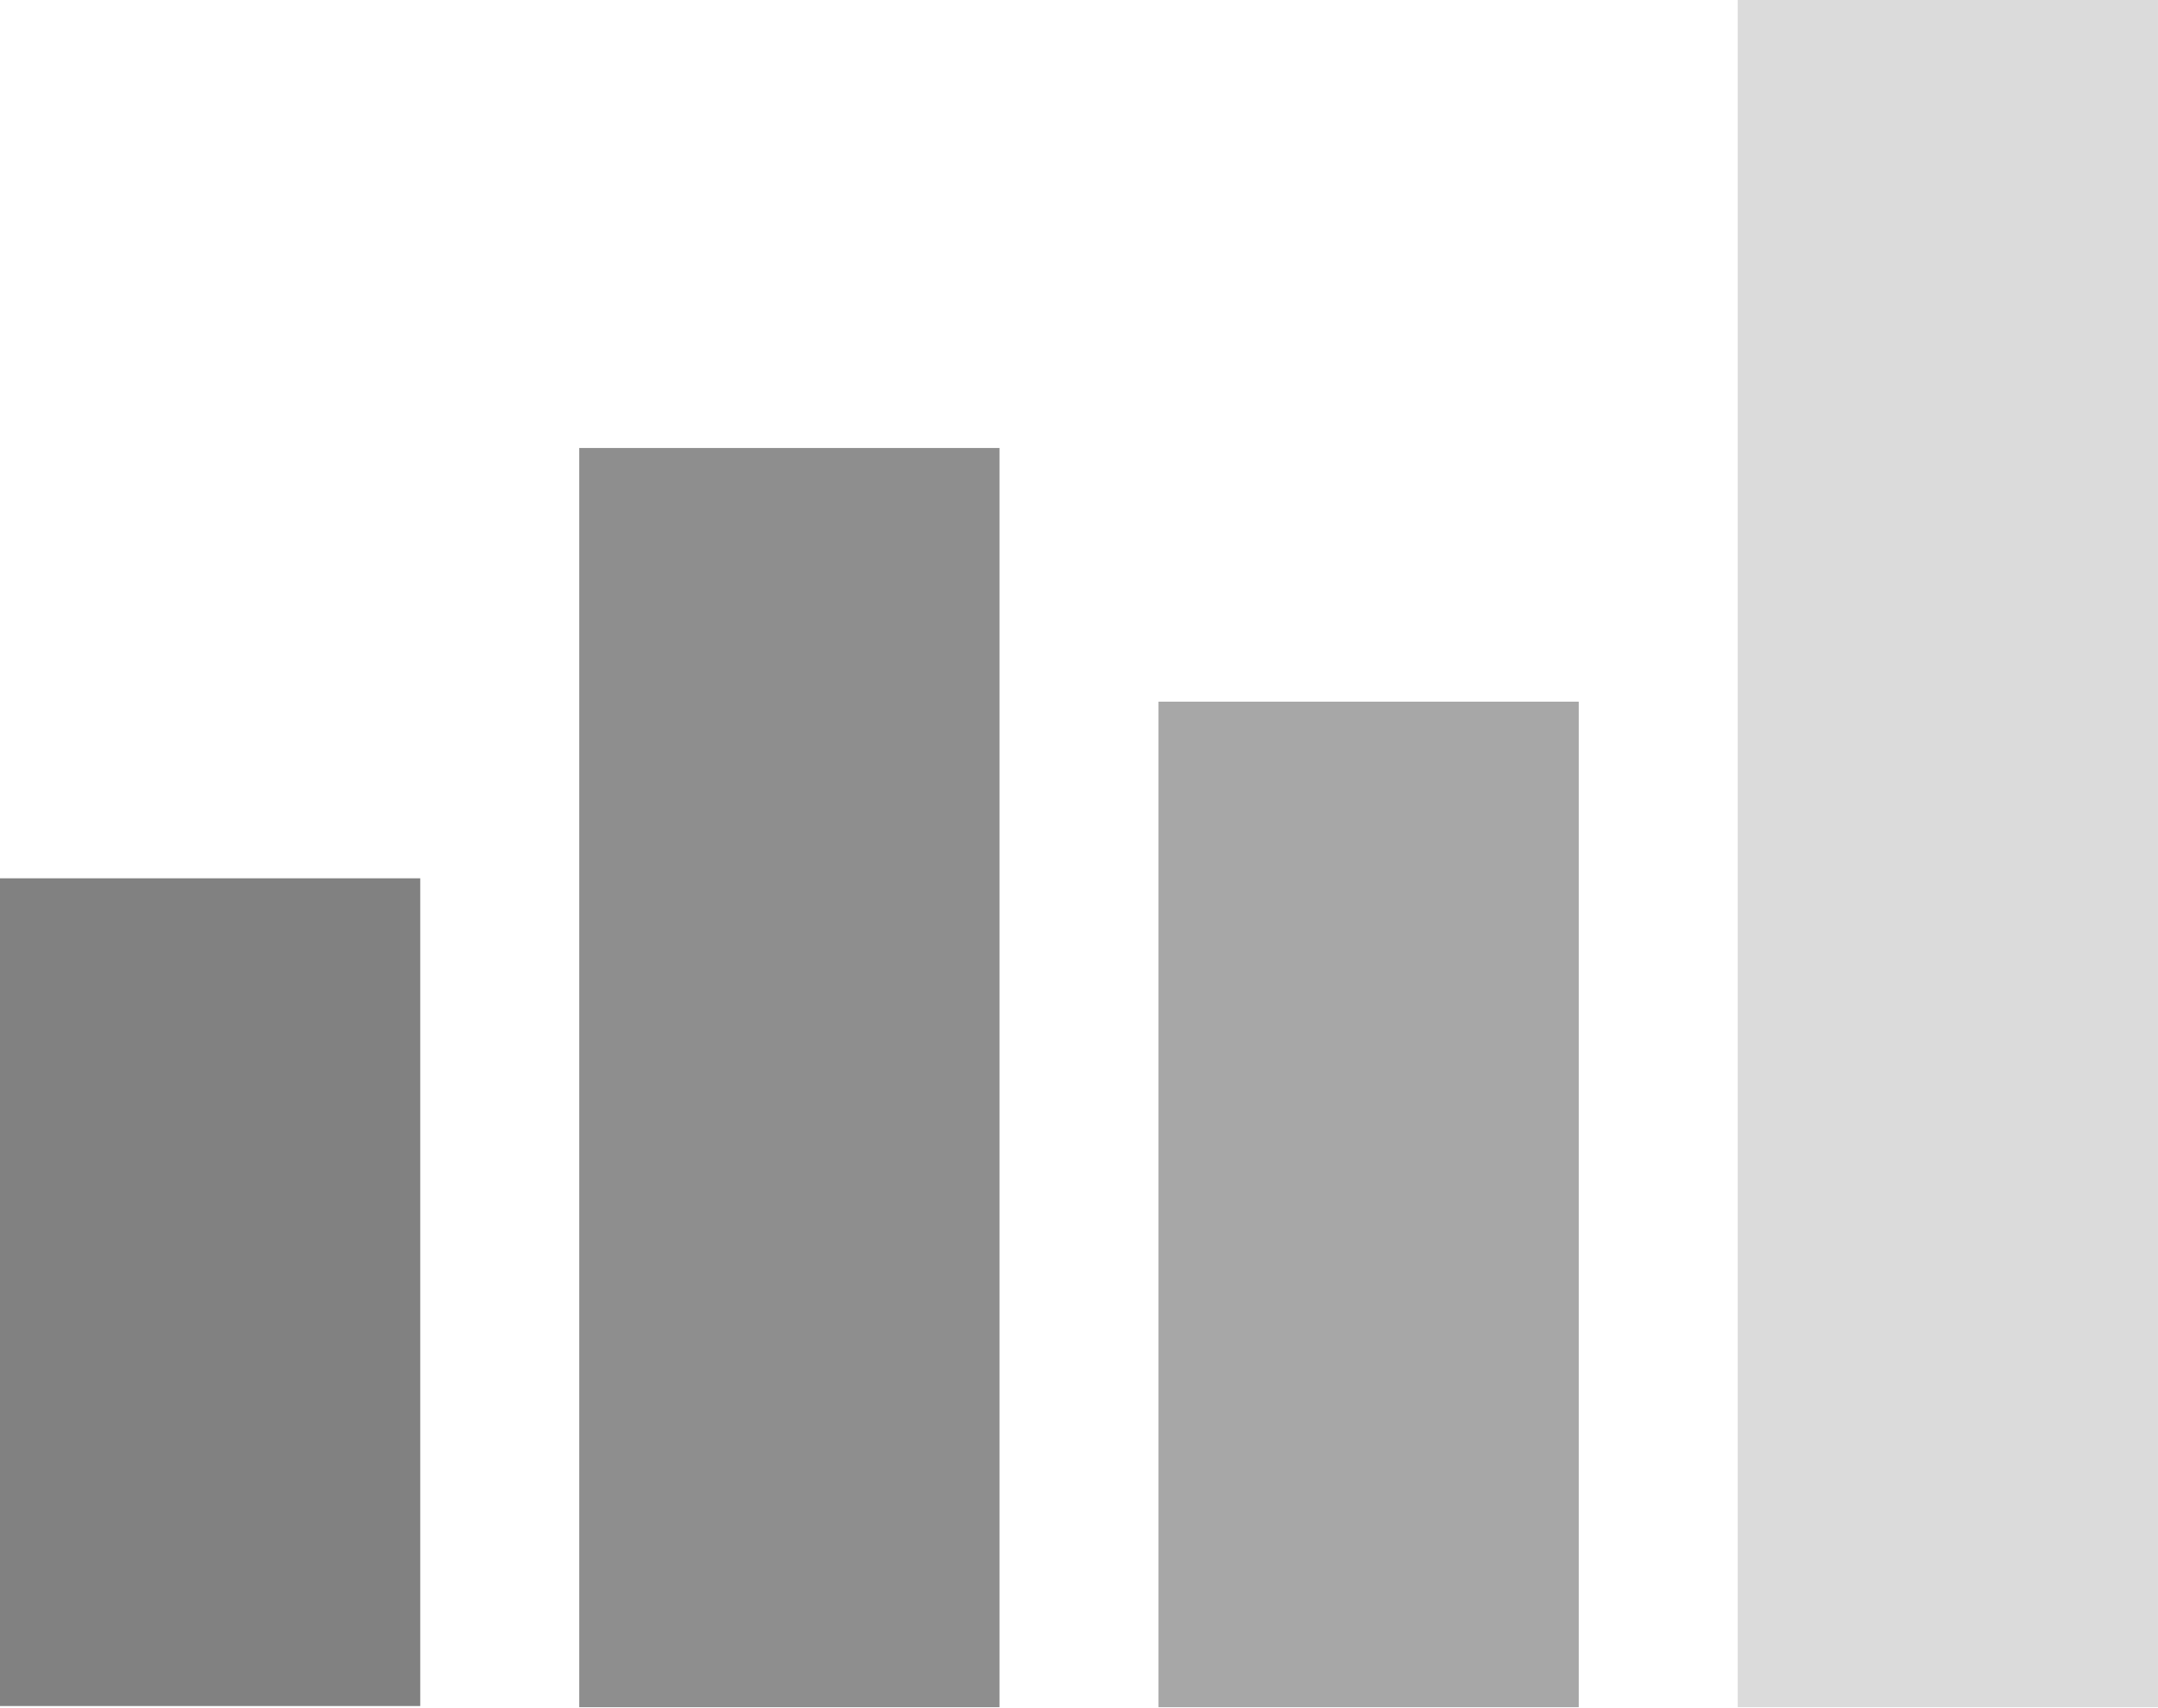 <svg xmlns="http://www.w3.org/2000/svg" width="144" height="114" viewBox="0 0 144 114" fill="none"><g clip-path="url(#clip0_16967_5564)"><path d="M143.999 0H115.957V113.937H143.999V0Z" fill="#DBDBDB"></path><path d="M105.347 46.828H77.305V113.944H105.347V46.828Z" fill="#A7A7A7"></path><path d="M66.694 29.898H38.652V113.941H66.694V29.898Z" fill="#8E8E8E"></path><path d="M28.042 58.617H0V113.859H28.042V58.617Z" fill="#818181"></path></g><defs><clipPath id="clip0_16967_5564"><rect width="144" height="113.937" fill="white"></rect></clipPath></defs></svg>